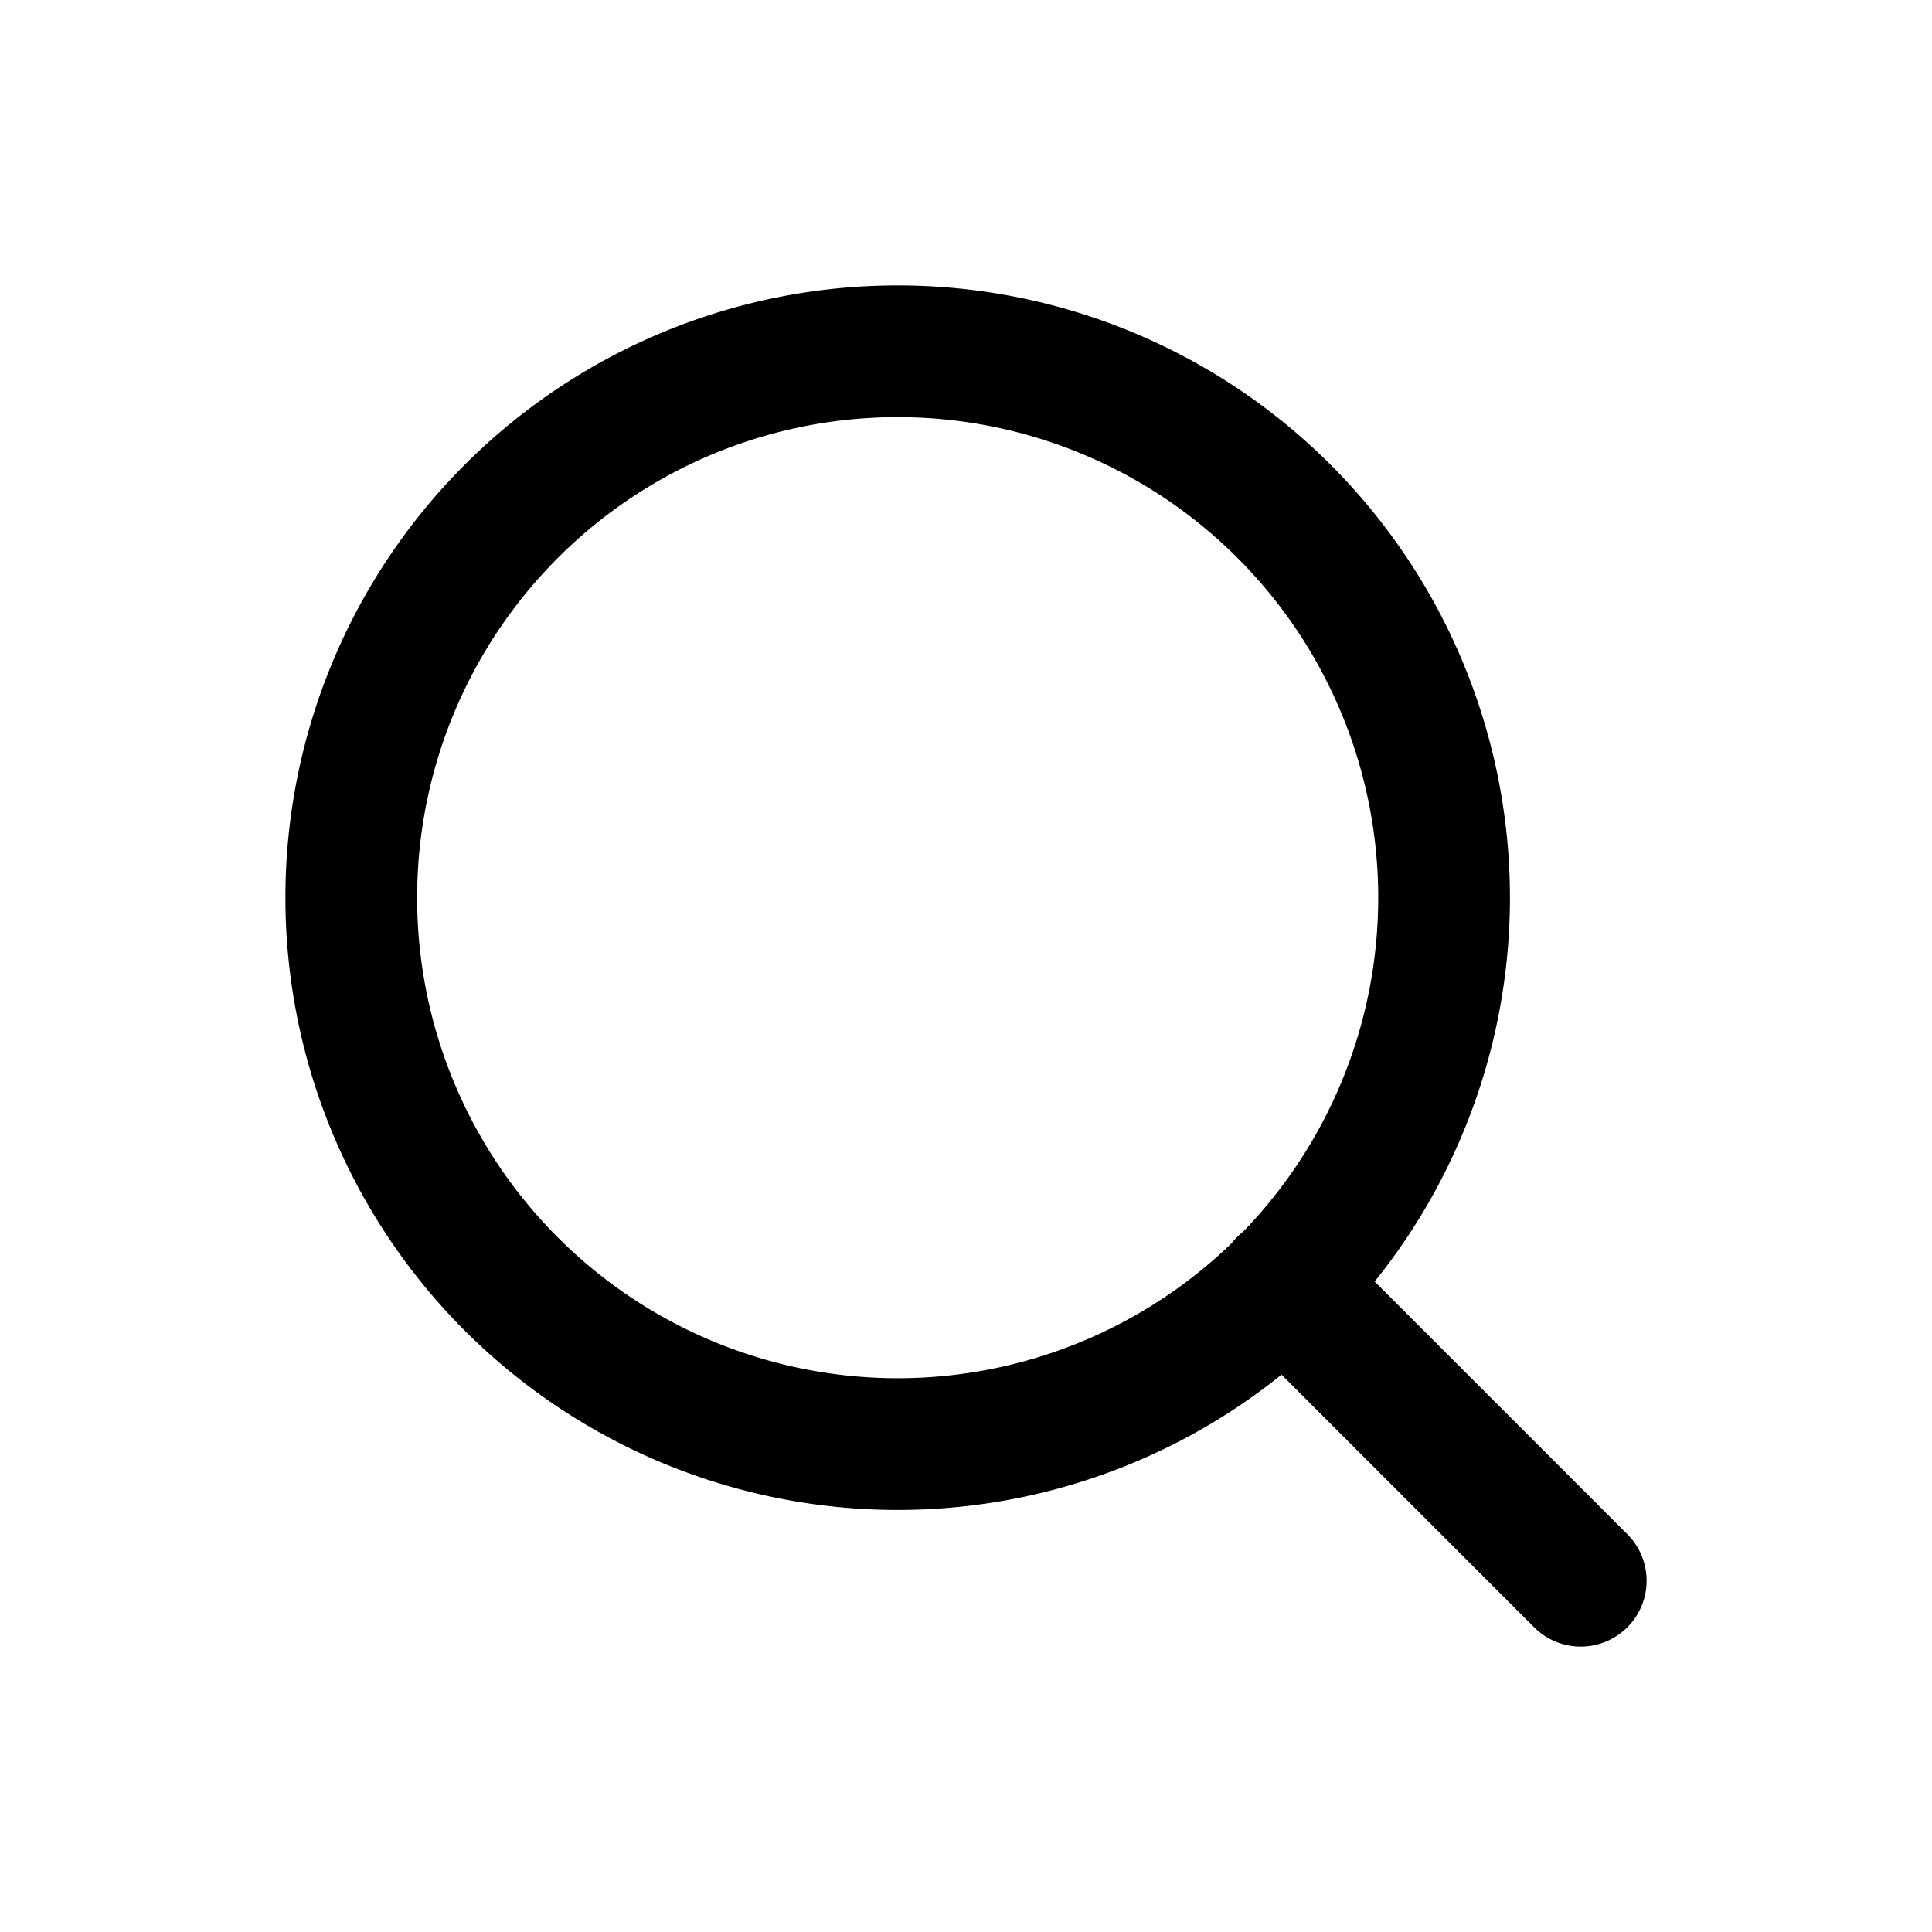 <svg width="22" height="22" fill="none" xmlns="http://www.w3.org/2000/svg"><path d="M18 18l-3.383-3.383m1.827-4.395a6.222 6.222 0 11-12.444 0 6.222 6.222 0 0112.444 0z" stroke="#000" stroke-width="1.5" stroke-linecap="round" stroke-linejoin="round"/></svg>